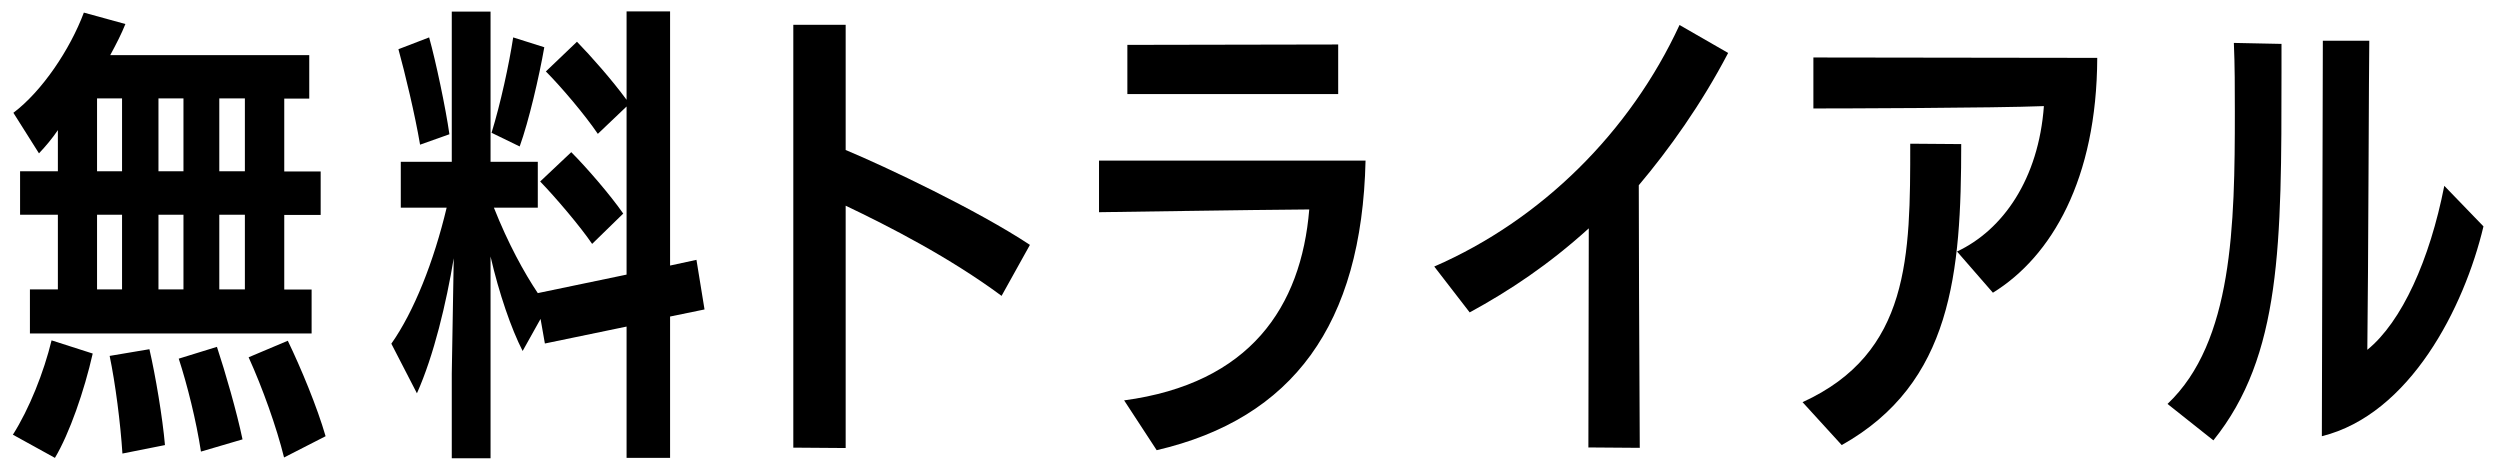 <svg width="127" height="24" viewBox="0 0 127 24" fill="none" xmlns="http://www.w3.org/2000/svg">
<path d="M0.65 22.09C1.49 20.77 2.23 18.9 2.62 17.29L4.71 17.96C4.28 19.86 3.53 22.02 2.79 23.26L0.65 22.08V22.09ZM1.52 16.93V14.7H2.94V10.91H1.02V8.7H2.94V6.61C2.65 7.04 2.32 7.43 1.98 7.79L0.68 5.73C2.14 4.63 3.56 2.51 4.26 0.64L6.37 1.22C6.18 1.7 5.91 2.23 5.6 2.8H15.71V5.01H14.44V8.71H16.29V10.92H14.44V14.71H15.83V16.94H1.52V16.93ZM6.2 5H4.93V8.7H6.2V5ZM6.2 10.91H4.93V14.7H6.2V10.91ZM6.22 23.05C6.12 21.49 5.86 19.47 5.57 18.08L7.59 17.74C7.9 19.08 8.26 21.22 8.38 22.61L6.22 23.04V23.05ZM9.32 5H8.05V8.7H9.32V5ZM9.32 10.91H8.05V14.7H9.32V10.91ZM10.21 22.95C9.97 21.37 9.51 19.54 9.08 18.22L11.02 17.62C11.45 18.92 12.03 20.93 12.32 22.32L10.21 22.94V22.95ZM12.44 5H11.14V8.7H12.44V5ZM12.44 10.91H11.14V14.7H12.44V10.91ZM14.43 23.24C14.05 21.7 13.33 19.69 12.63 18.15L14.62 17.31C15.29 18.7 16.11 20.67 16.54 22.16L14.43 23.24Z" fill="black"/>
<path d="M31.83 23.29V16.59L27.68 17.45L27.46 16.2L26.55 17.83C25.97 16.7 25.35 14.9 24.92 13.03V23.28H22.95V18.98L23.05 13.12C22.67 15.4 22.04 18.06 21.18 19.98L19.88 17.46C21.03 15.83 22.04 13.28 22.69 10.55H20.36V8.22H22.95V0.59H24.92V8.22H27.32V10.55H25.09C25.81 12.37 26.63 13.86 27.32 14.89L31.83 13.95V5.41L30.37 6.8C29.72 5.84 28.5 4.4 27.73 3.63L29.31 2.12C30.03 2.86 31.09 4.06 31.83 5.07V0.58H34.04V13.49L35.38 13.2L35.79 15.72L34.04 16.08V23.26H31.83V23.29ZM21.34 7.35C21.08 5.81 20.57 3.7 20.24 2.5L21.8 1.9C22.14 3.12 22.64 5.48 22.83 6.82L21.34 7.35ZM24.97 6.75C25.43 5.26 25.86 3.27 26.07 1.9L27.65 2.4C27.39 3.89 26.86 6.17 26.4 7.44L24.96 6.74L24.97 6.75ZM30.08 12.39C29.5 11.53 28.21 10.01 27.44 9.22L29.02 7.73C29.79 8.5 31.01 9.91 31.66 10.85L30.08 12.39Z" fill="black"/>
<path d="M40.3 22.74V1.26H42.96V7.62C44.98 8.46 49.68 10.69 52.32 12.44L50.88 15.03C48.26 13.09 45.17 11.5 42.96 10.45V22.76L40.3 22.74Z" fill="black"/>
<path d="M57.1 20.34C63.51 19.48 66.1 15.59 66.51 10.64C63.49 10.66 56.14 10.78 55.83 10.78V8.16H69.37C69.18 16.49 65.67 21.26 58.76 22.87L57.1 20.33V20.34ZM57.27 4.78V2.28L67.98 2.26V4.78H57.27Z" fill="black"/>
<path d="M80.69 22.74L80.71 11.6C78.67 13.45 76.68 14.77 74.66 15.87L72.86 13.54C78.33 11.16 82.82 6.68 85.32 1.27L87.79 2.69C86.42 5.31 84.77 7.61 83.25 9.41C83.25 11.02 83.27 18.22 83.3 22.75L80.68 22.73L80.69 22.74Z" fill="black"/>
<path d="M91.57 20.43C97.04 17.93 97.04 13.01 97.04 7.3L99.63 7.32C99.63 13.85 99.17 19.46 93.56 22.61L91.57 20.43ZM99.41 12.78C101.76 11.68 103.56 9.08 103.83 5.39C101.33 5.49 93.34 5.51 92.12 5.51V2.92L106.54 2.94C106.52 9.11 104.21 13.04 101.24 14.87L99.42 12.78H99.41Z" fill="black"/>
<path d="M110.12 20.51C113.43 17.37 113.53 11.44 113.53 5.68C113.53 4.5 113.53 3.33 113.48 2.18L115.9 2.23V3.67C115.9 12.41 115.9 18.07 112.44 22.37L110.11 20.52L110.12 20.51ZM118.01 2.07H120.36C120.34 2.77 120.31 14.09 120.26 17.77C122.01 16.35 123.43 13.21 124.17 9.44L126.16 11.5C125.18 15.63 122.42 21.05 117.95 22.16L118 2.07H118.01Z" fill="black"/>
</svg>
